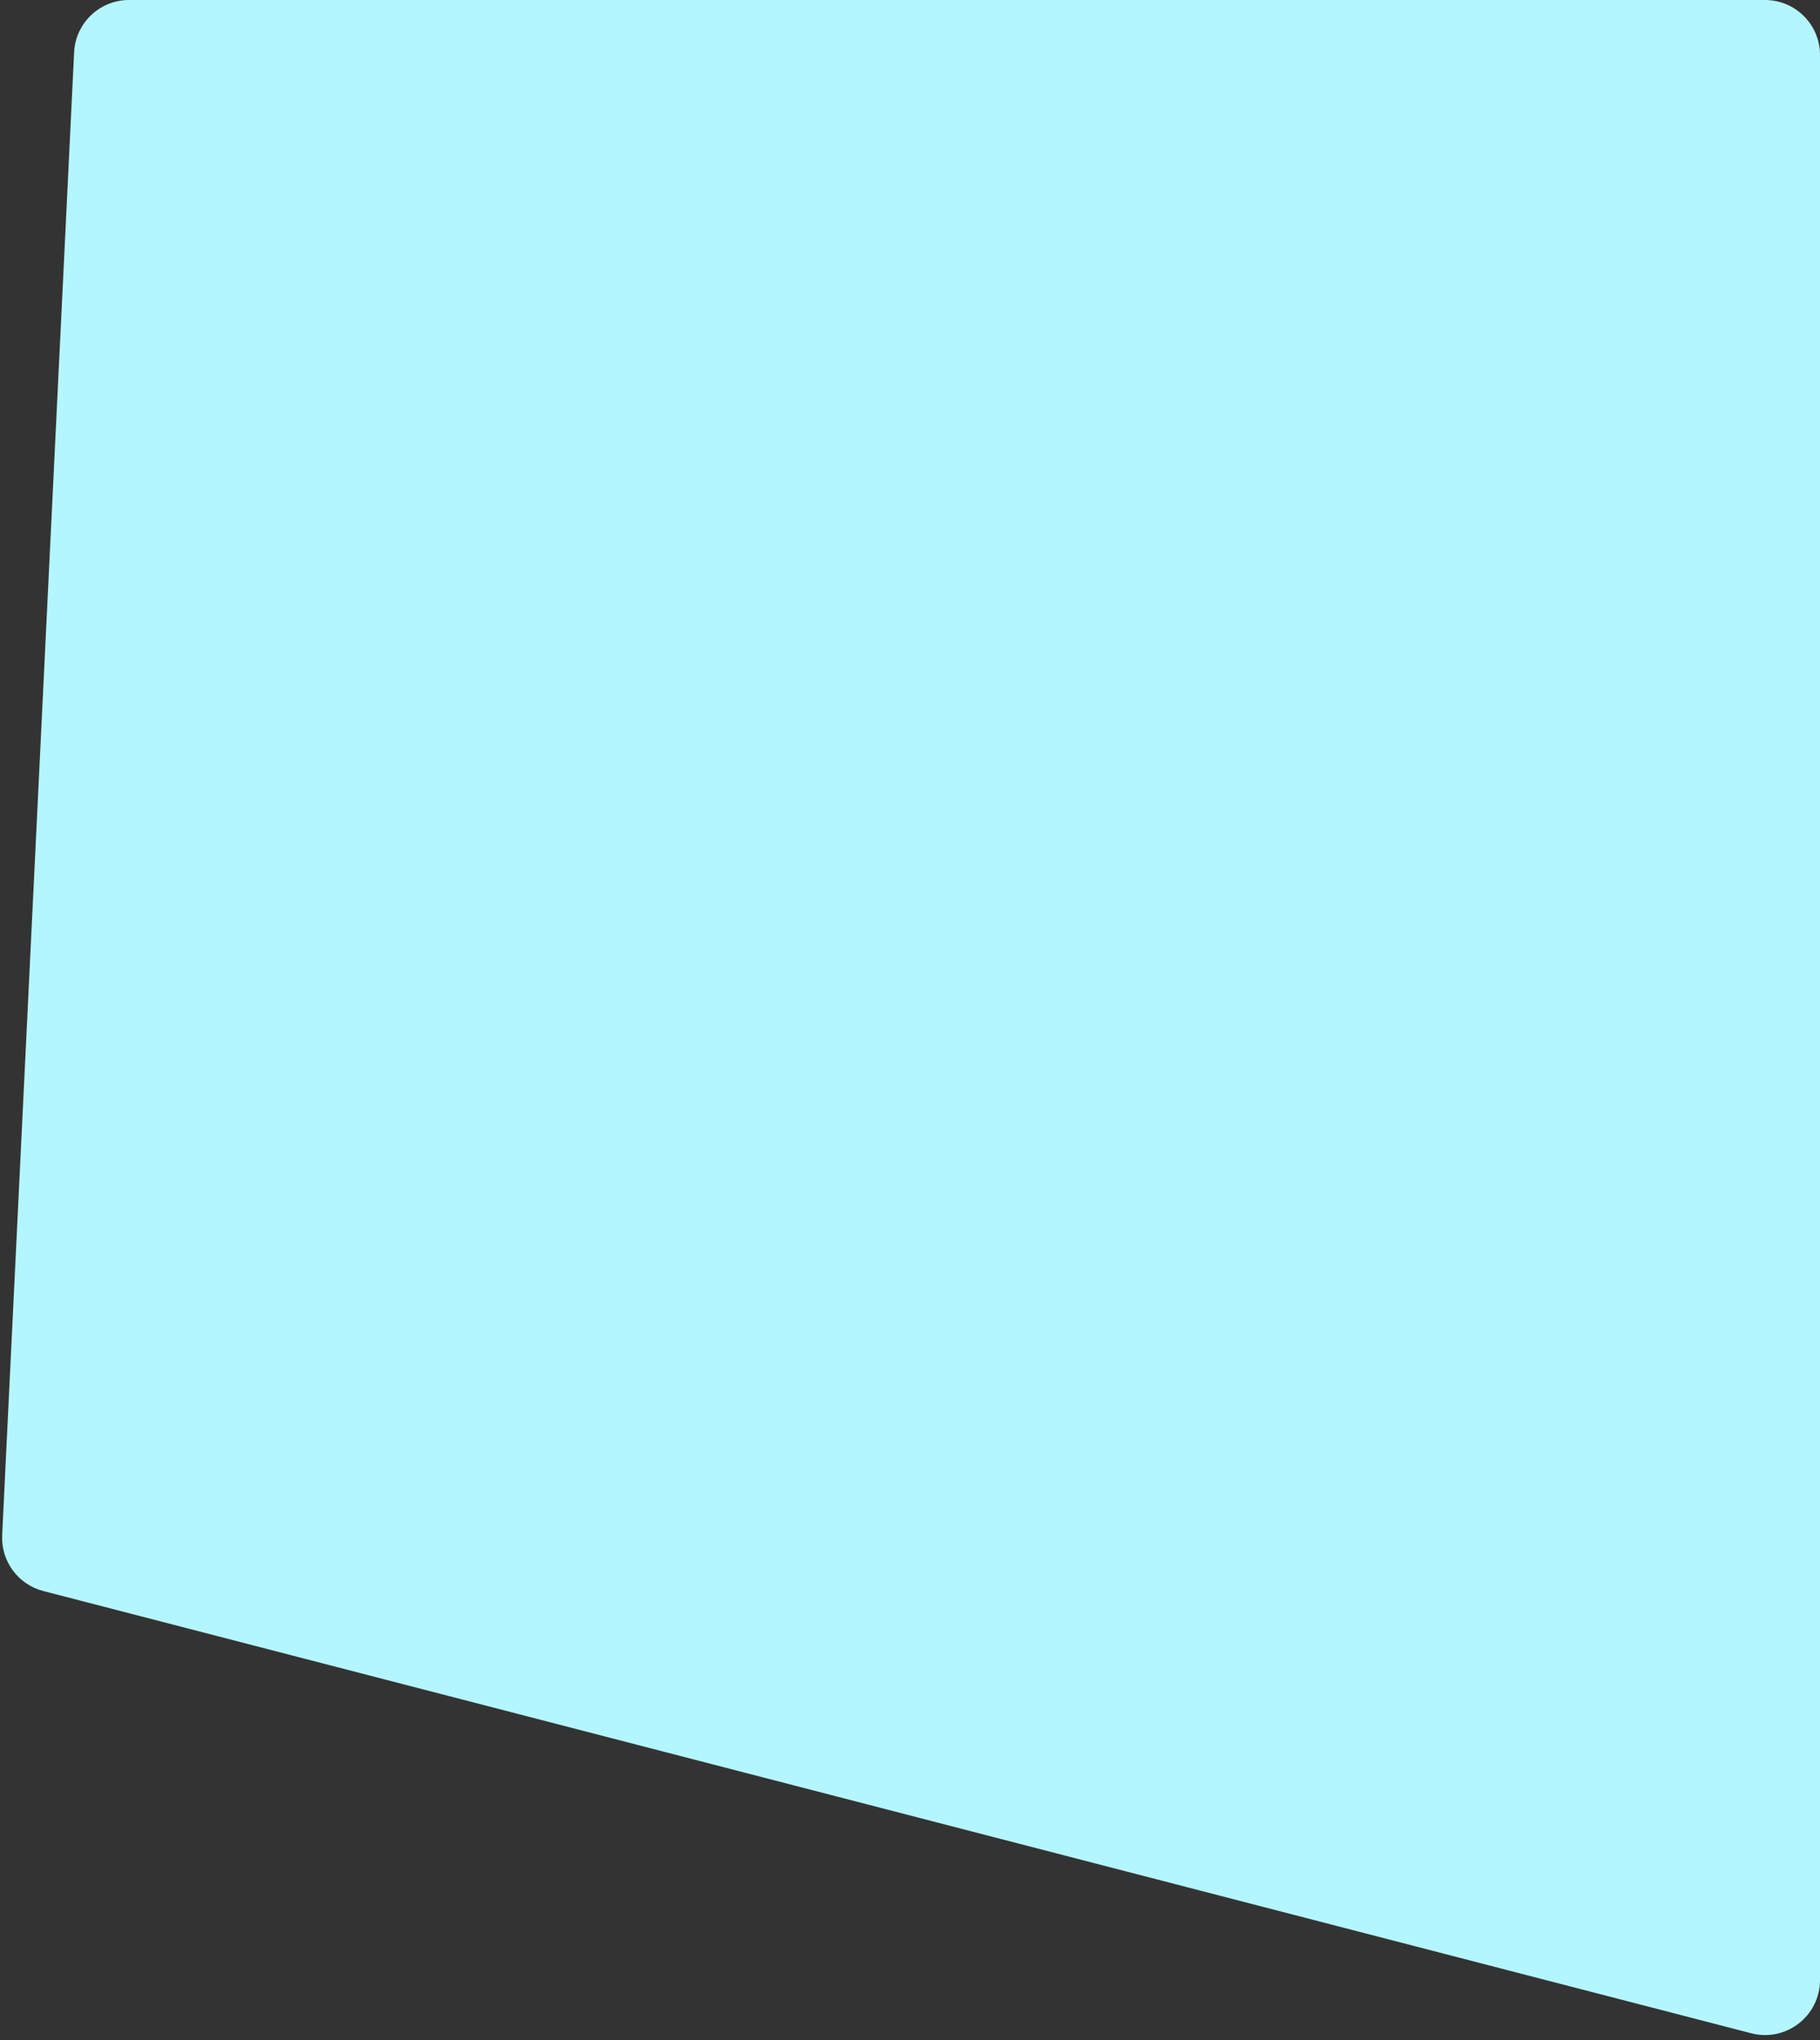 <svg width="331" height="371" viewBox="0 0 331 371" fill="none" xmlns="http://www.w3.org/2000/svg">
<rect x="0" y="0" width="331" height="371" fill="#333333" stroke="none"/>
<path d="M13.478 9.515C13.736 4.187 18.131 0 23.466 0H321C326.523 0 331 4.477 331 10V360.081C331 366.621 324.825 371.401 318.493 369.762L7.876 289.338C3.289 288.15 0.165 283.906 0.394 279.173L13.478 9.515Z" fill="#B4F6FF"/>
</svg>
